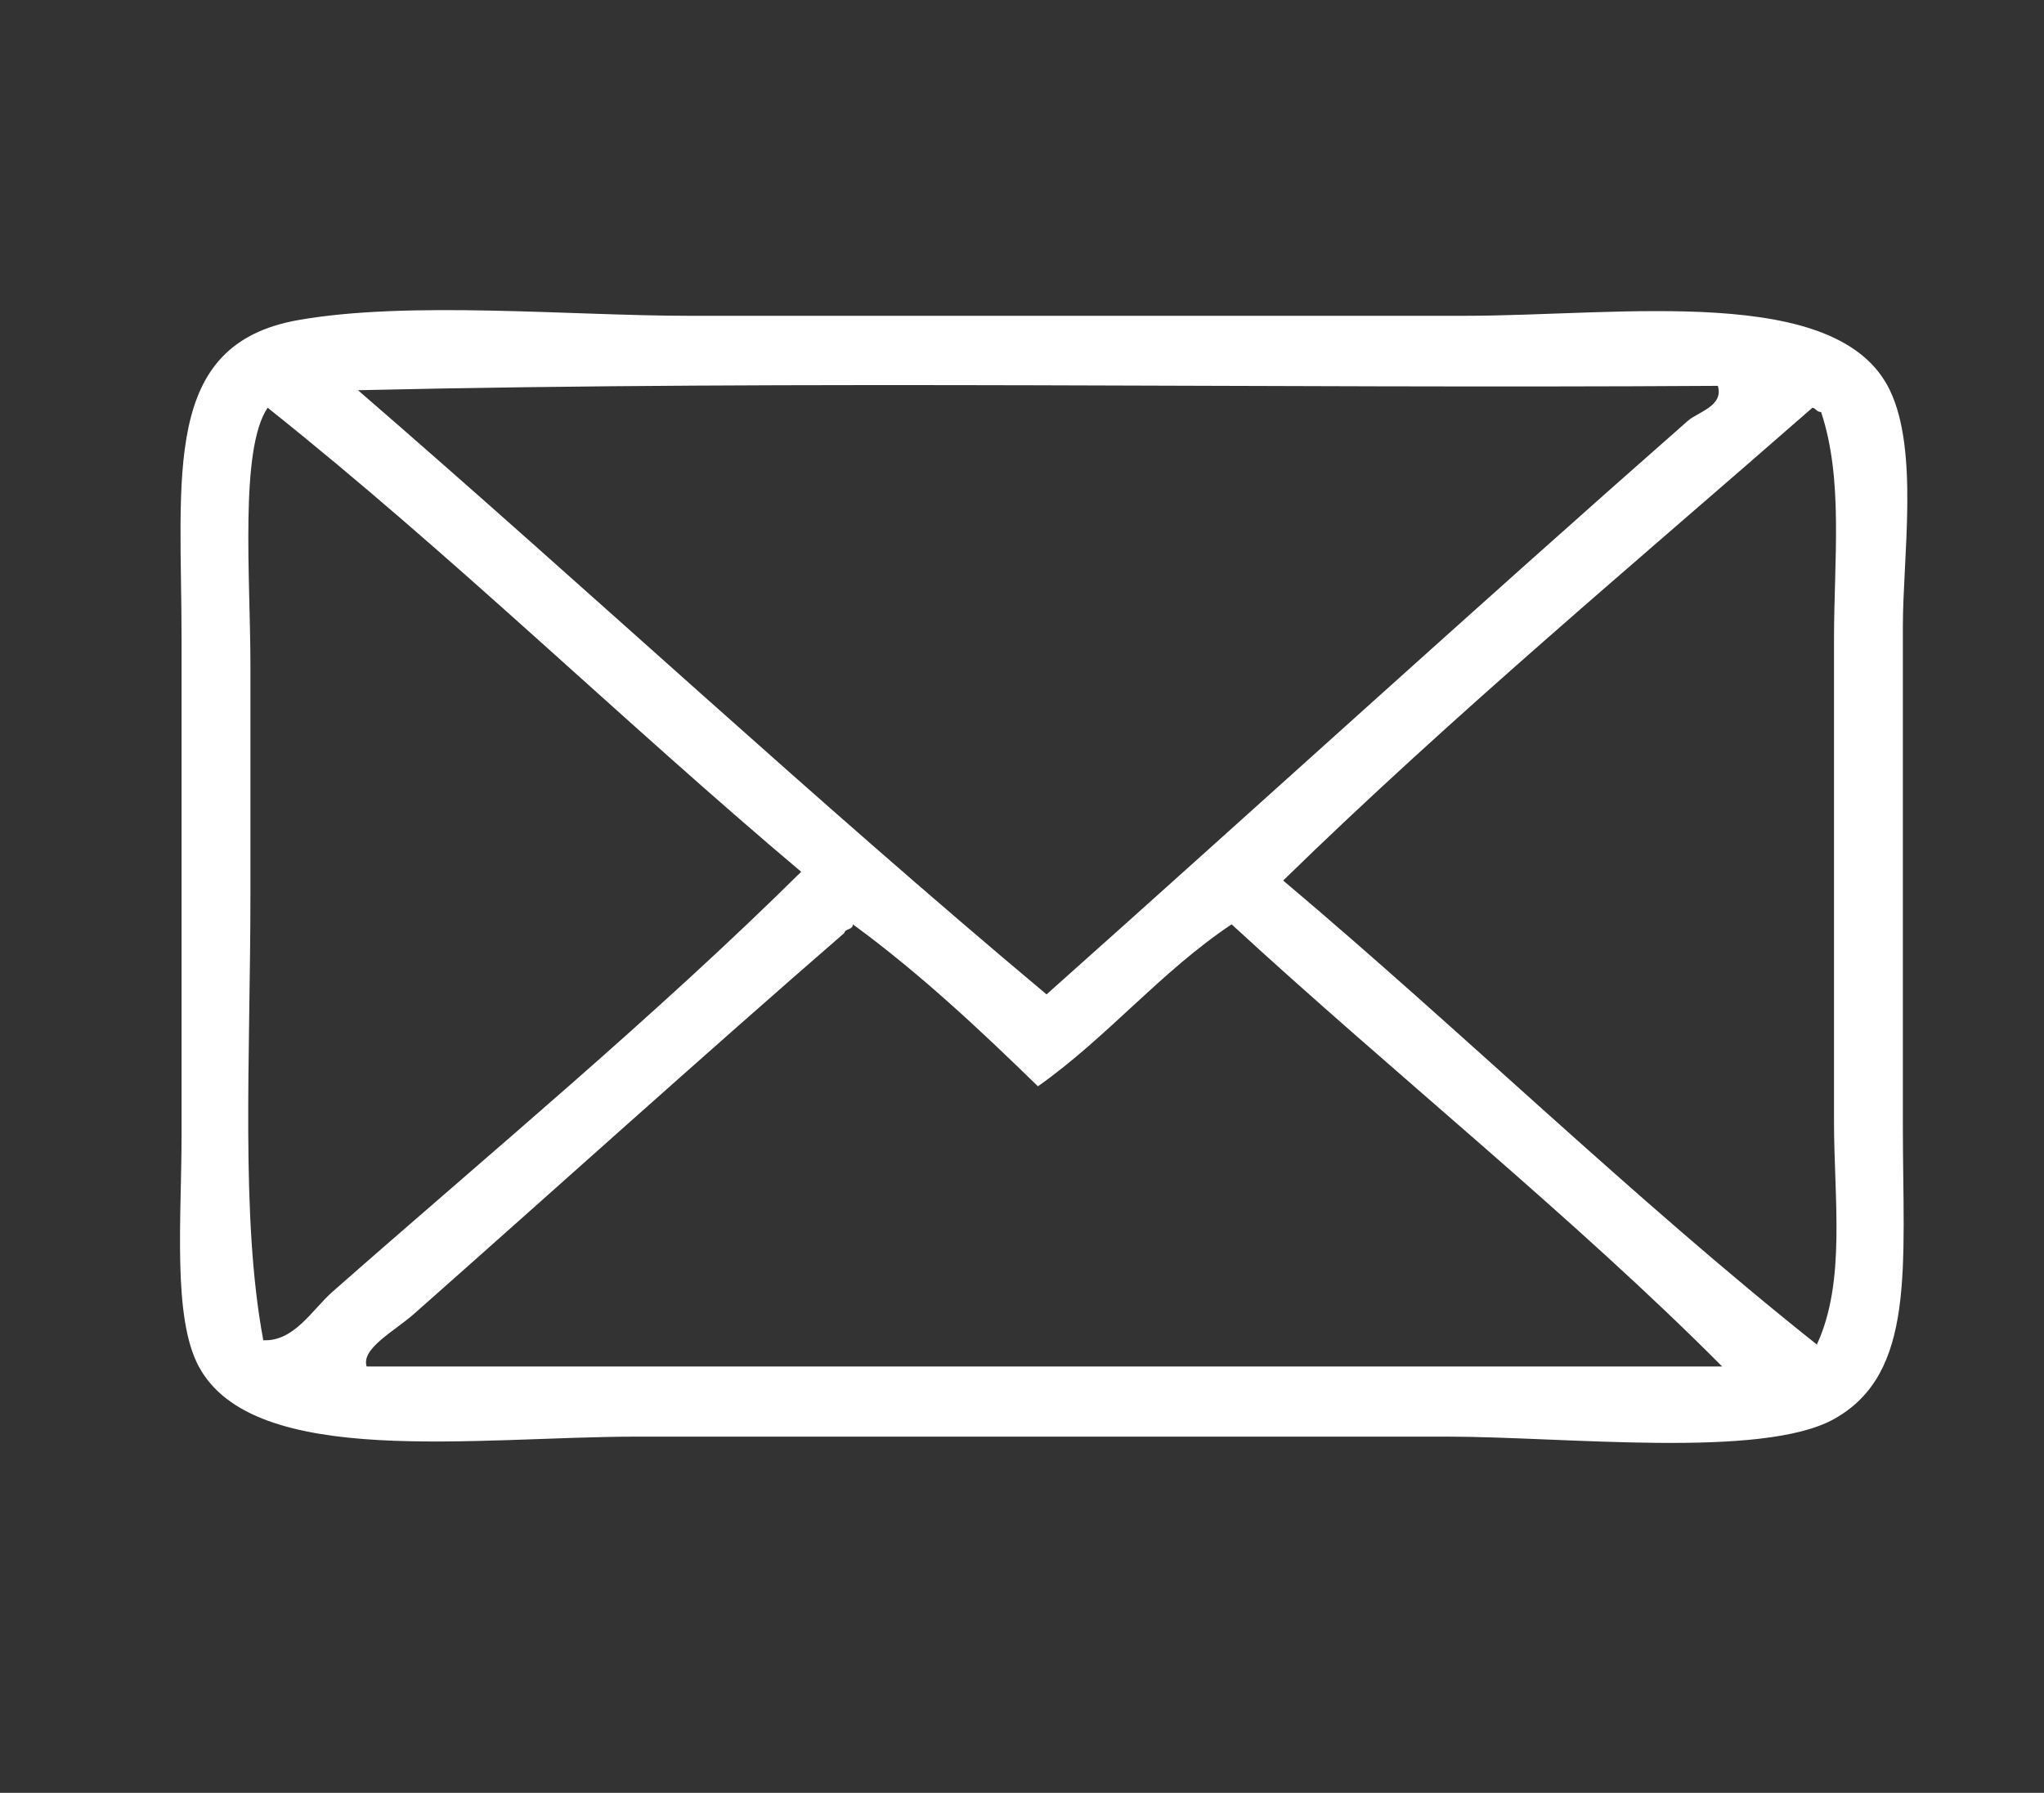 <?xml version="1.0" encoding="utf-8"?>
<!-- Generator: Adobe Illustrator 16.0.0, SVG Export Plug-In . SVG Version: 6.00 Build 0)  -->
<!DOCTYPE svg PUBLIC "-//W3C//DTD SVG 1.1//EN" "http://www.w3.org/Graphics/SVG/1.1/DTD/svg11.dtd">
<svg version="1.1" id="Layer_1" xmlns="http://www.w3.org/2000/svg" xmlns:xlink="http://www.w3.org/1999/xlink" x="0px" y="0px"
	 width="39.333px" height="34.5px" viewBox="0 0 39.333 34.5" enable-background="new 0 0 39.333 34.5" xml:space="preserve">
<rect x="0" y="0" width="39.333" height="34.5" fill="#333333" stroke="none"/>
<path display="none" fill="none" stroke="#FFFFFF" stroke-miterlimit="10" d="M14.186,14.174c2.58,3.121,5.35,5.917,8.439,8.527
	c0.192-0.223,0.361-0.446,0.559-0.643c1.34-1.332,3.502-1.332,4.836,0c0.977,0.976,1.945,1.955,2.909,2.939
	c1.31,1.336,1.317,3.51,0.019,4.859c-0.518,0.539-1.047,1.066-1.576,1.594c-1.656,1.643-4.176,1.902-6.115,0.604
	c-4.851-3.248-9.176-7.104-13.021-11.518c-1.875-2.151-3.599-4.421-5.182-6.802c-1.438-2.162-1.211-4.669,0.604-6.507
	C6.11,6.772,6.561,6.314,7.015,5.861c1.42-1.42,3.55-1.425,4.962-0.007c0.933,0.934,1.86,1.872,2.785,2.813
	c1.401,1.426,1.401,3.582-0.002,5.013C14.59,13.855,14.39,14,14.186,14.174z M25.982,31.813c0.968,0.006,1.791-0.359,2.481-1.027
	c0.596-0.576,1.178-1.167,1.752-1.766c0.892-0.935,0.916-2.188,0.027-3.127c-1.015-1.066-2.053-2.111-3.105-3.138
	c-0.936-0.91-2.182-0.875-3.119,0.041c-0.316,0.312-0.622,0.636-0.938,0.945c-0.313,0.307-0.551,0.321-0.888,0.04
	c-0.521-0.434-1.036-0.87-1.542-1.32c-2.703-2.396-5.209-4.992-7.496-7.799c-0.322-0.397-0.311-0.619,0.039-0.975
	c0.286-0.293,0.578-0.579,0.862-0.874c0.978-1.015,0.983-2.269-0.002-3.281c-0.97-0.996-1.946-1.985-2.934-2.963
	c-1.004-0.994-2.246-0.985-3.247,0.007C7.359,7.085,6.842,7.593,6.348,8.123C6.08,8.411,5.811,8.718,5.625,9.062
	c-0.746,1.379-0.554,2.7,0.292,3.975c2.029,3.06,4.292,5.929,6.799,8.602c3.387,3.61,7.124,6.801,11.234,9.543
	C24.565,31.592,25.239,31.816,25.982,31.813z"/>
<path fill-rule="evenodd" clip-rule="evenodd" fill="#FFFFFF" d="M5.73,6.161c2.129-0.379,5.256-0.084,7.535-0.084
	c4.669,0,10.272,0,14.905,0c3.049,0,7.207-0.629,8.197,1.432c0.561,1.164,0.25,3.211,0.25,4.549c0,3.213,0,6.355,0,9.604
	c0,2.71,0.258,4.765-1.326,5.645c-1.383,0.771-5.174,0.338-7.451,0.338c-5.594,0-9.913,0-15.569,0c-3.116,0-7.385,0.625-8.446-1.35
	c-0.508-0.943-0.331-2.848-0.331-4.465c0-2.851,0-6.523,0-9.519C3.494,9.14,3.104,6.629,5.73,6.161z M20.139,19.135
	c4.025-3.586,8.322-7.505,12.338-11.035c0.197-0.175,0.695-0.283,0.58-0.675C24.362,7.481,15.446,7.312,6.889,7.509
	C11.334,11.354,15.625,15.358,20.139,19.135z M5.15,7.846c-0.542,0.805-0.331,3.25-0.331,4.972c0,1.455,0,2.946,0,4.379
	c0,3.152-0.194,6.244,0.248,8.594c0.596,0.025,0.94-0.588,1.325-0.928c3.037-2.673,6.21-5.301,9.025-8.087
	C11.946,13.85,8.713,10.681,5.15,7.846z M35.292,21.578c0-3.121,0-6.239,0-9.267c0-1.546,0.184-3.081-0.248-4.382
	c-0.084,0.001-0.098-0.069-0.166-0.084c-3.428,3-6.93,5.923-10.186,9.099c3.473,2.927,6.707,6.096,10.27,8.929
	C35.526,24.659,35.292,23.07,35.292,21.578z M16.412,17.787c-0.001,0.111-0.146,0.076-0.166,0.168
	c-2.698,2.34-5.633,4.99-8.28,7.329c-0.381,0.337-1.019,0.664-0.911,1.011c8.695,0,17.389,0,26.084,0
	c-2.816-2.835-6.354-5.666-9.439-8.508c-1.367,0.913-2.391,2.174-3.727,3.117C18.846,19.805,17.696,18.728,16.412,17.787z"/>
</svg>
